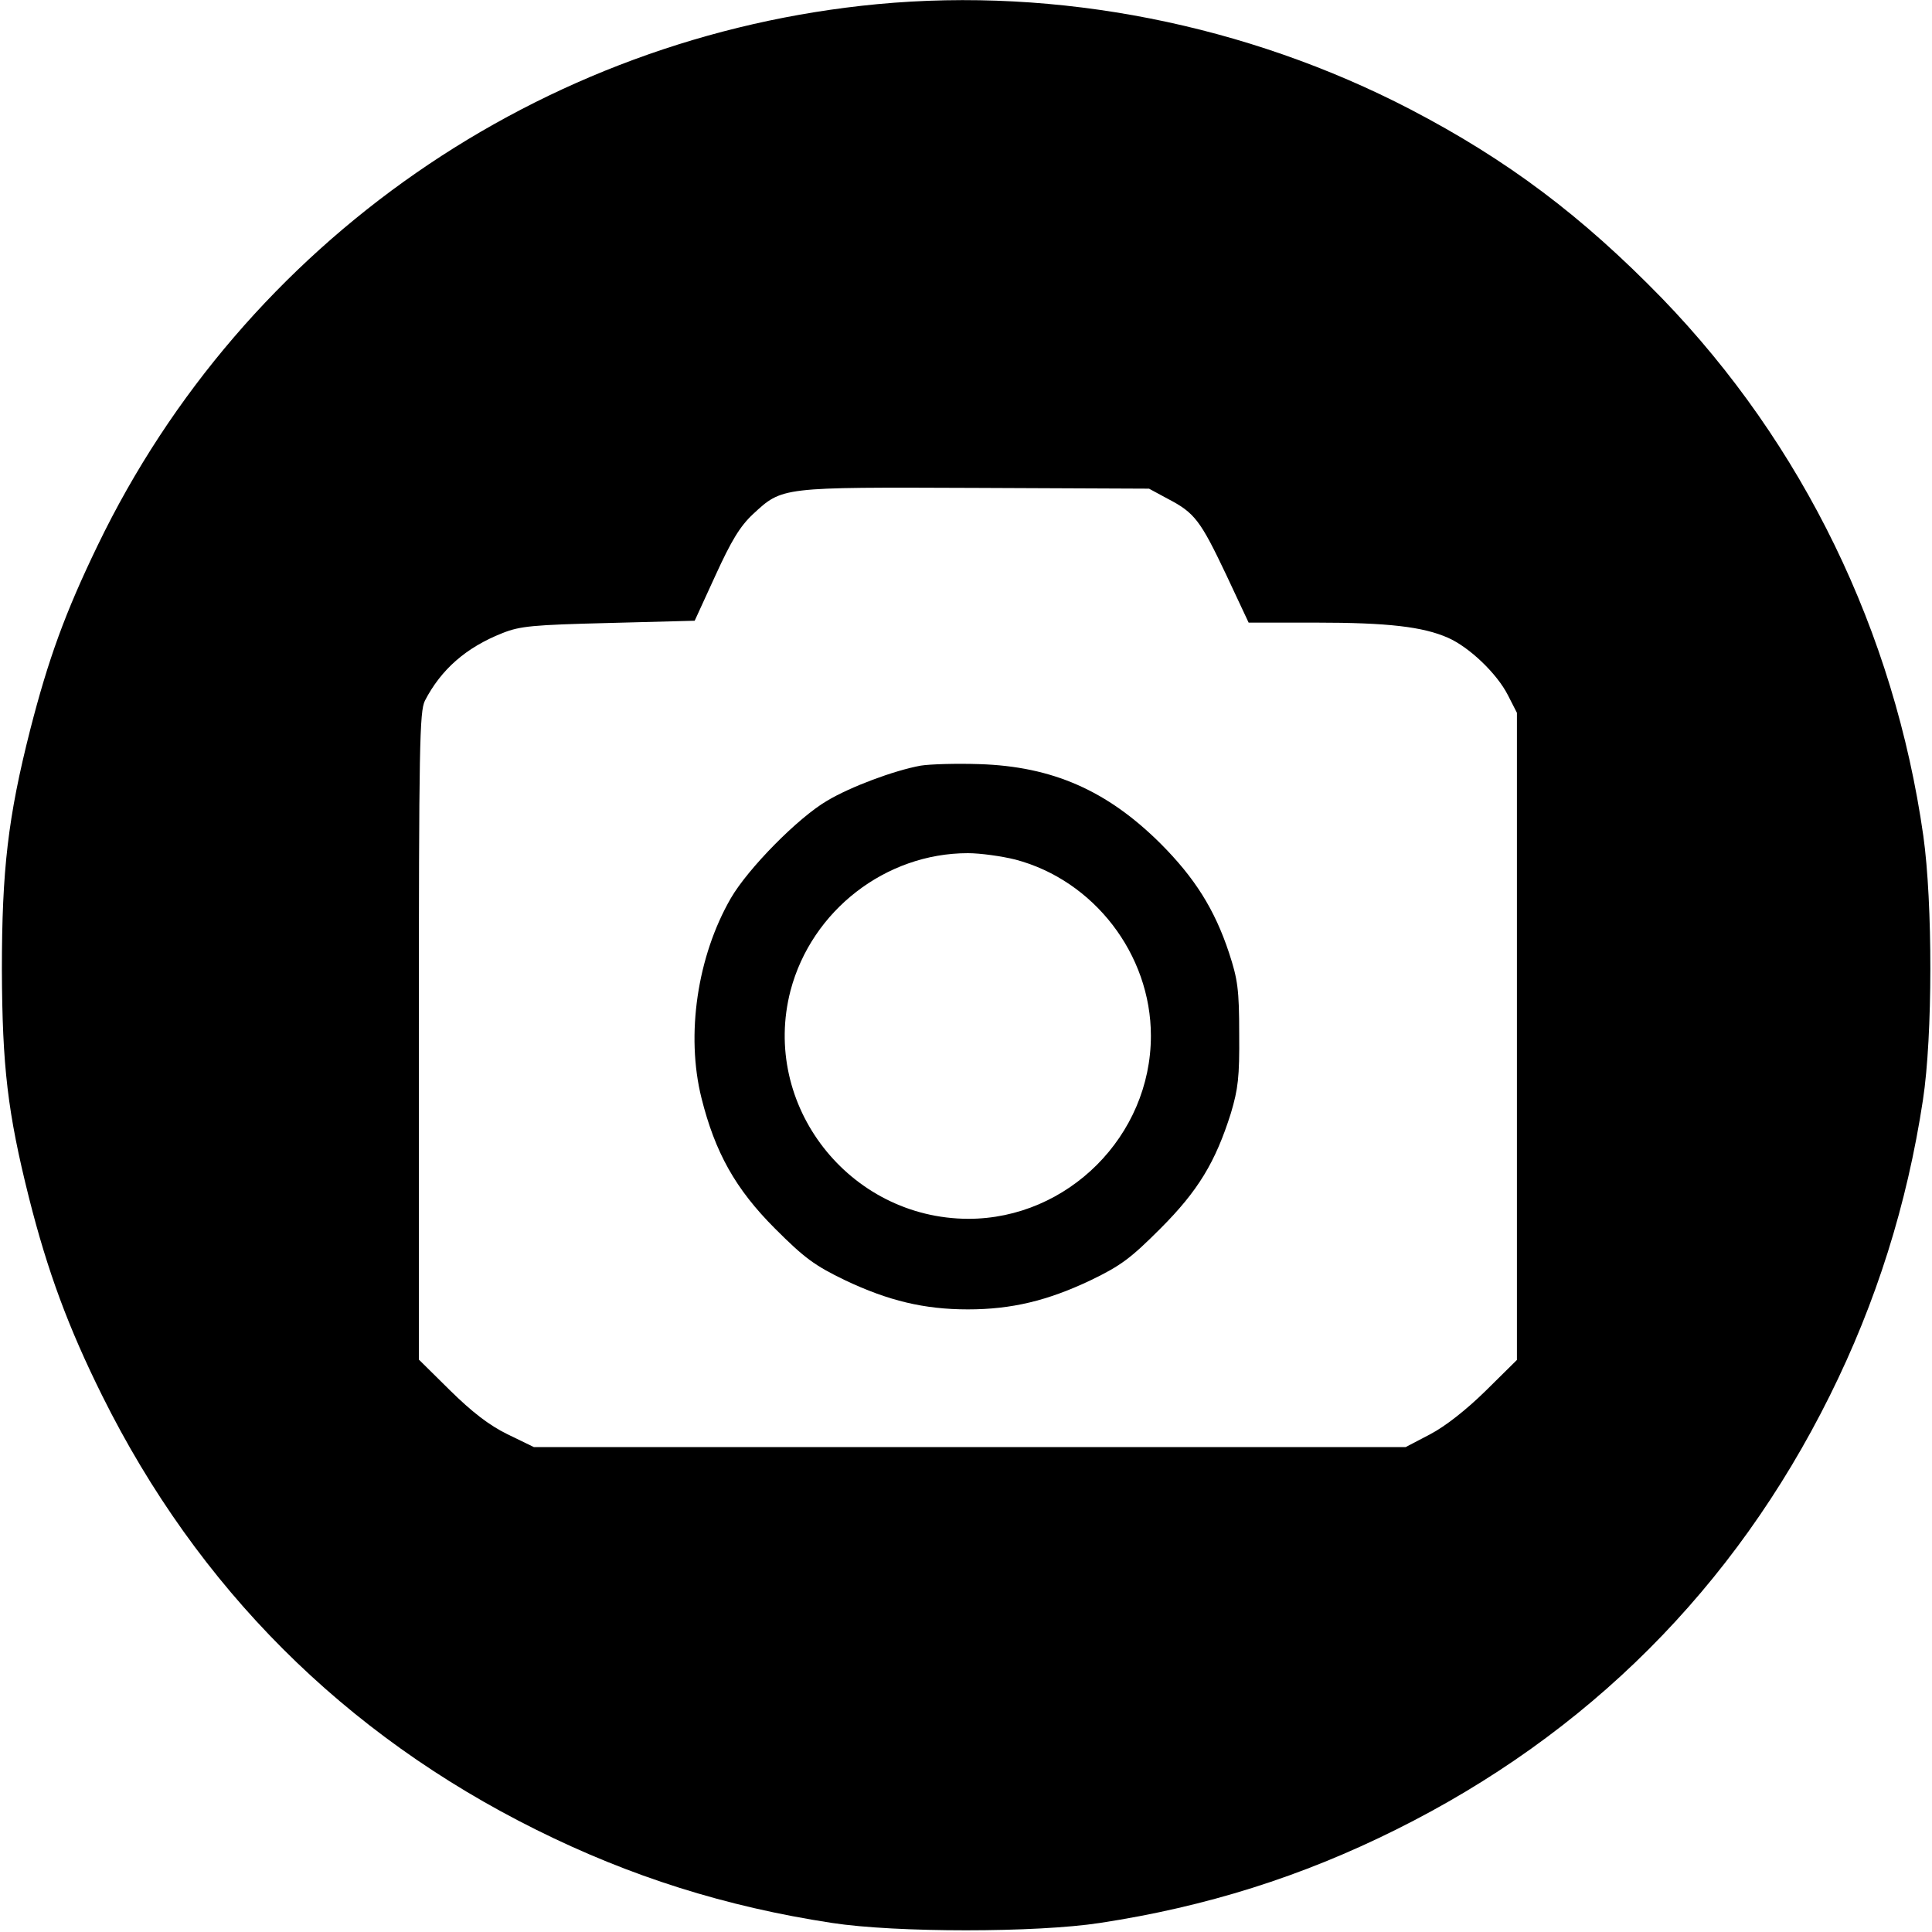 <?xml version="1.0" standalone="no"?>
<!DOCTYPE svg PUBLIC "-//W3C//DTD SVG 20010904//EN"
 "http://www.w3.org/TR/2001/REC-SVG-20010904/DTD/svg10.dtd">
<svg version="1.0" xmlns="http://www.w3.org/2000/svg"
 width="512pt" height="512pt" viewBox="0 0 512 512"
 preserveAspectRatio="xMidYMid meet">
<g transform="translate(0,512) scale(0.1,-0.1)"
fill="#000000" stroke="none">
<path d="M2325 5109 c-893 -85 -1678 -630 -2066 -1434 -87 -180 -131 -302
-179 -489 -59 -232 -75 -372 -75 -636 1 -256 15 -378 72 -605 49 -194 104
-343 194 -524 253 -509 641 -897 1150 -1150 249 -124 502 -204 784 -247 169
-26 541 -26 710 0 282 43 535 123 784 247 509 253 897 641 1150 1150 123 247
205 507 247 784 26 170 26 522 1 700 -77 541 -319 1038 -692 1424 -213 219
-410 367 -667 501 -435 226 -935 324 -1413 279z m770 -1311 c71 -37 86 -57
154 -200 l60 -128 178 0 c192 0 284 -11 350 -40 57 -25 130 -95 159 -152 l24
-47 0 -858 0 -857 -83 -82 c-52 -51 -107 -94 -147 -115 l-65 -34 -1155 0
-1155 0 -70 34 c-49 24 -94 59 -152 116 l-83 82 0 857 c0 774 2 860 16 889 43
83 109 141 205 179 47 19 82 22 282 27 l228 6 55 120 c42 92 65 130 99 162 79
73 72 72 590 70 l460 -2 50 -27z"/>
<path d="M2440 3091 c-71 -13 -186 -56 -248 -93 -77 -45 -209 -179 -255 -258
-89 -154 -120 -362 -78 -530 36 -144 90 -241 195 -346 78 -78 105 -98 186
-137 114 -54 209 -77 325 -77 116 0 211 23 325 77 81 39 107 59 185 137 100
100 146 176 187 306 19 64 23 95 22 210 0 118 -4 145 -27 215 -38 115 -91 199
-182 290 -141 140 -286 204 -480 210 -60 2 -130 0 -155 -4z m251 -249 c208
-55 359 -251 359 -467 0 -265 -220 -485 -484 -485 -316 1 -550 301 -471 605
56 212 252 364 470 364 33 0 90 -8 126 -17z"/>
</g>
</svg>
